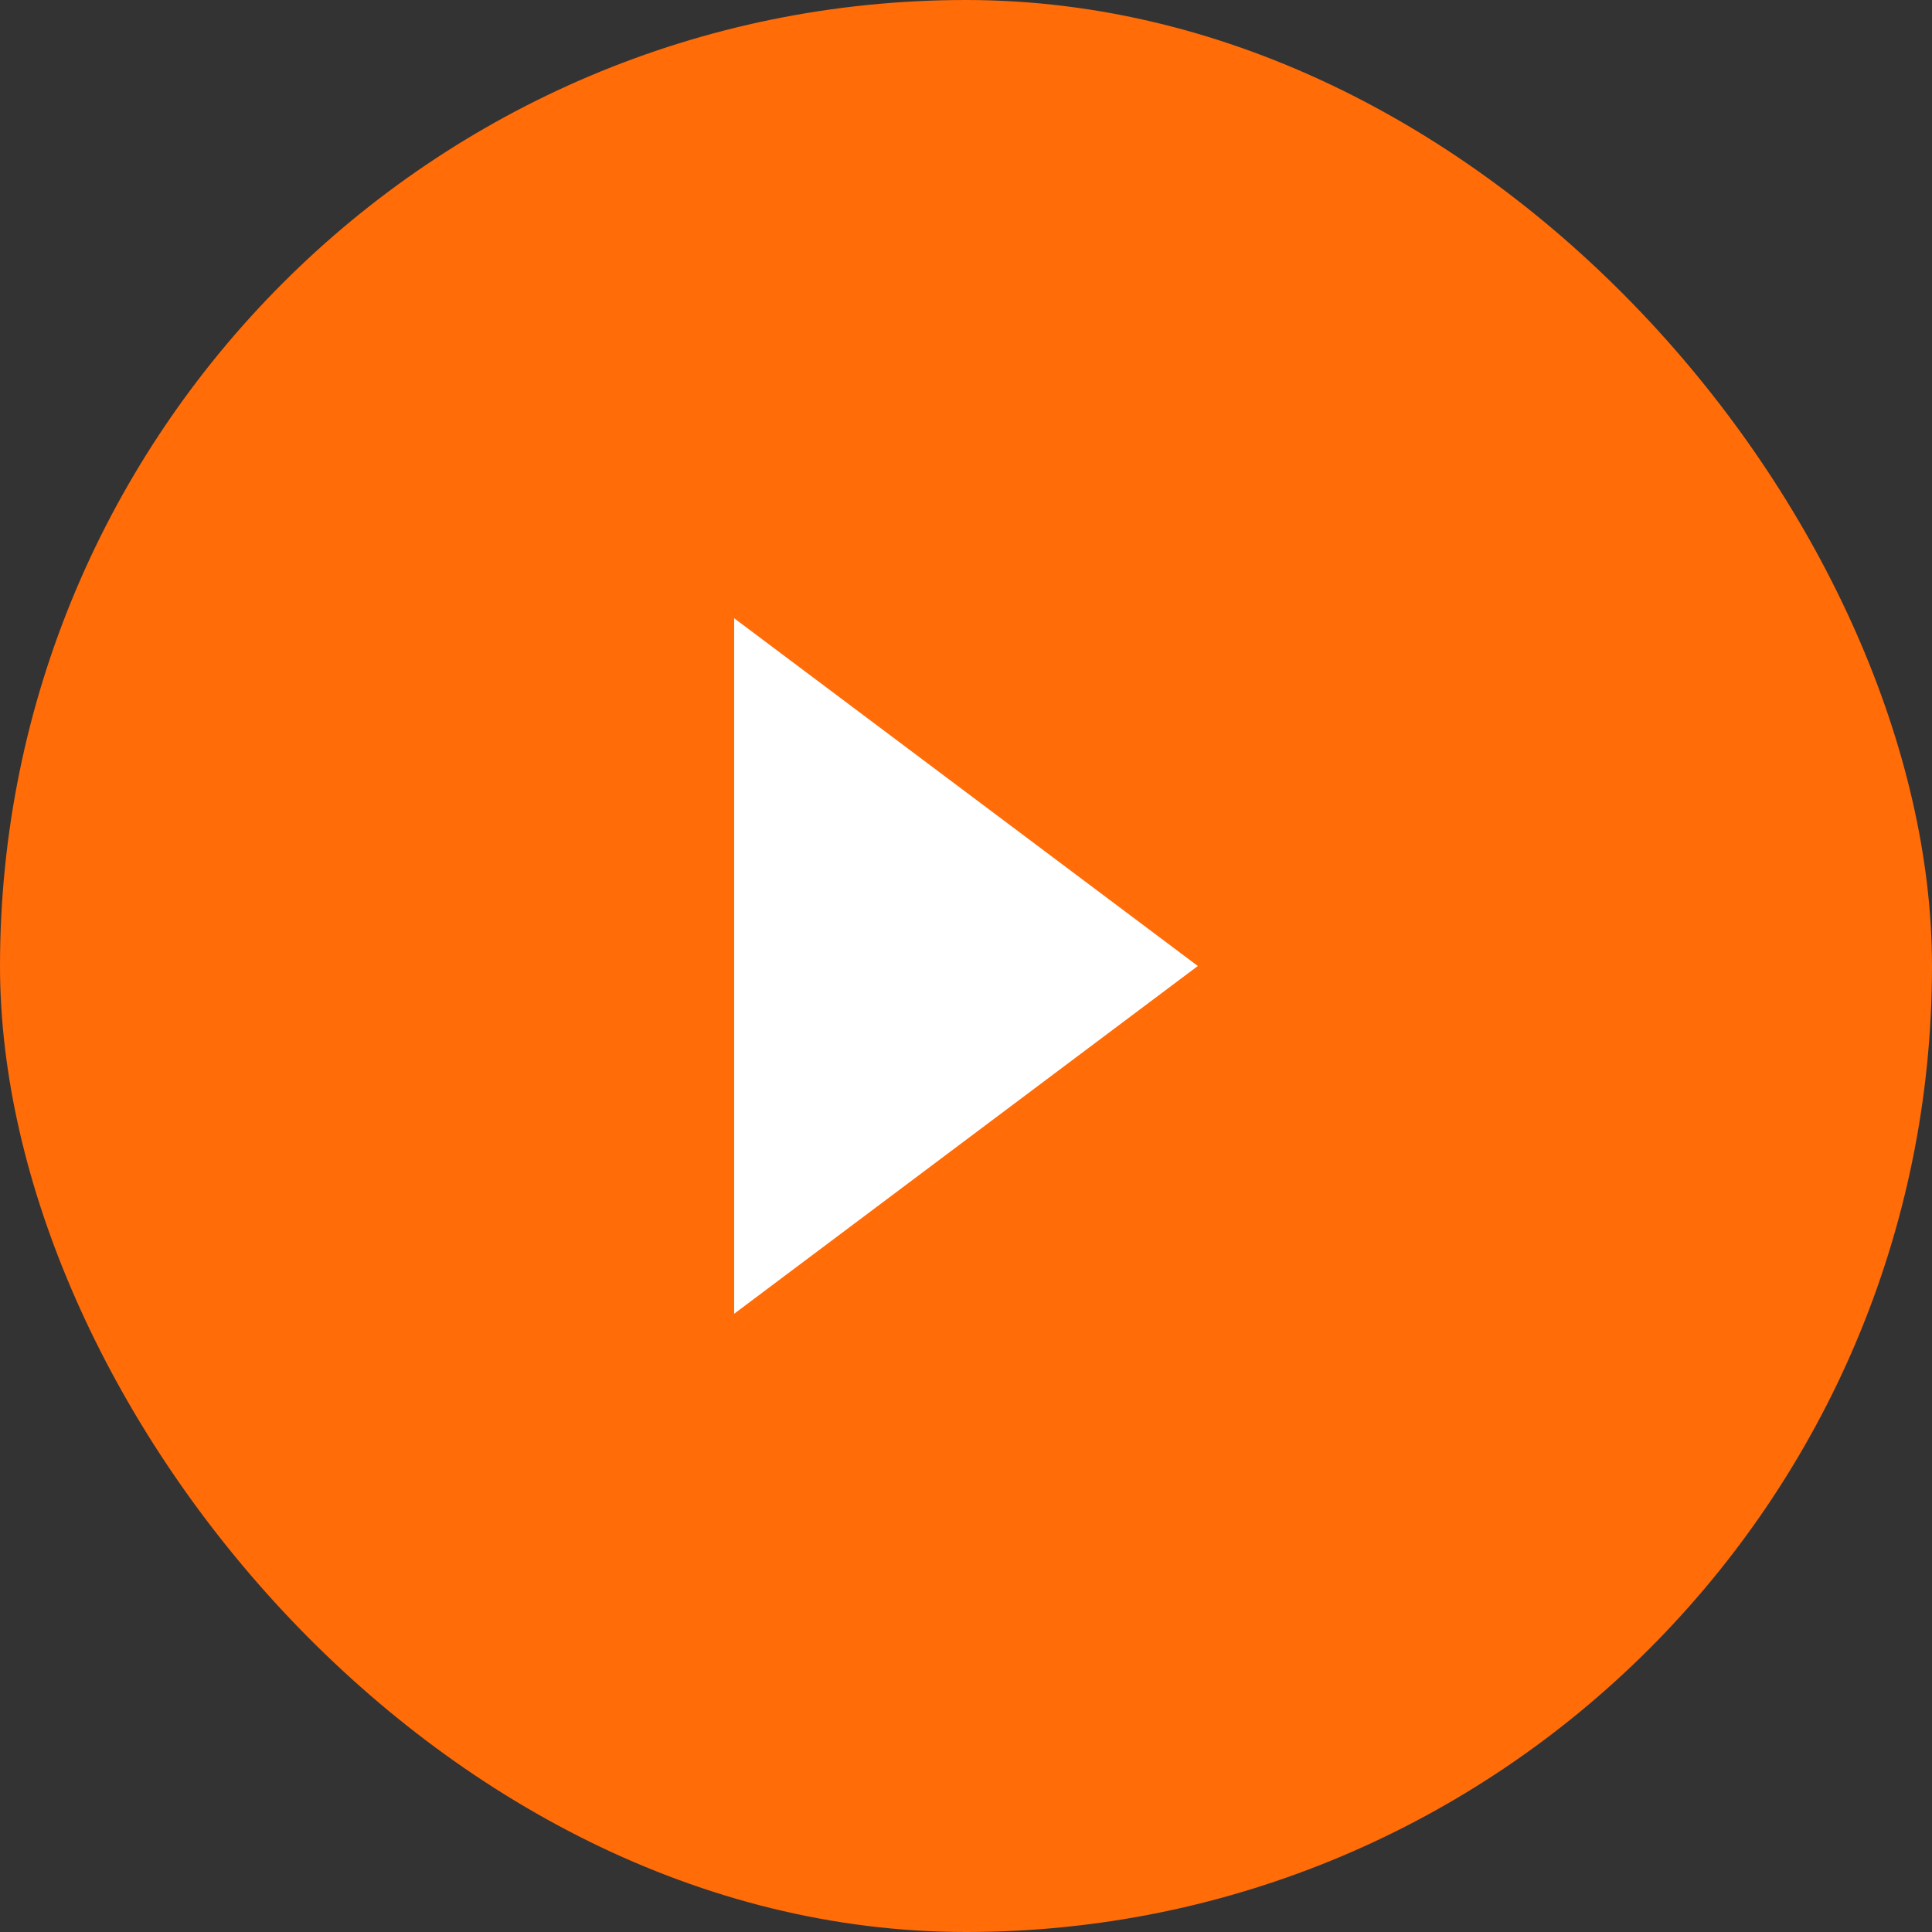 <svg width="25" height="25" viewBox="0 0 25 25" fill="none" xmlns="http://www.w3.org/2000/svg">
<rect x="0" y="0" width="25" height="25" fill="#333333" stroke="none"/>
<rect width="25" height="25" rx="12.5" fill="#FF6C08"/>
<path d="M15.5 12.5L9.5 17L9.5 8L15.5 12.5Z" fill="white"/>
</svg>
